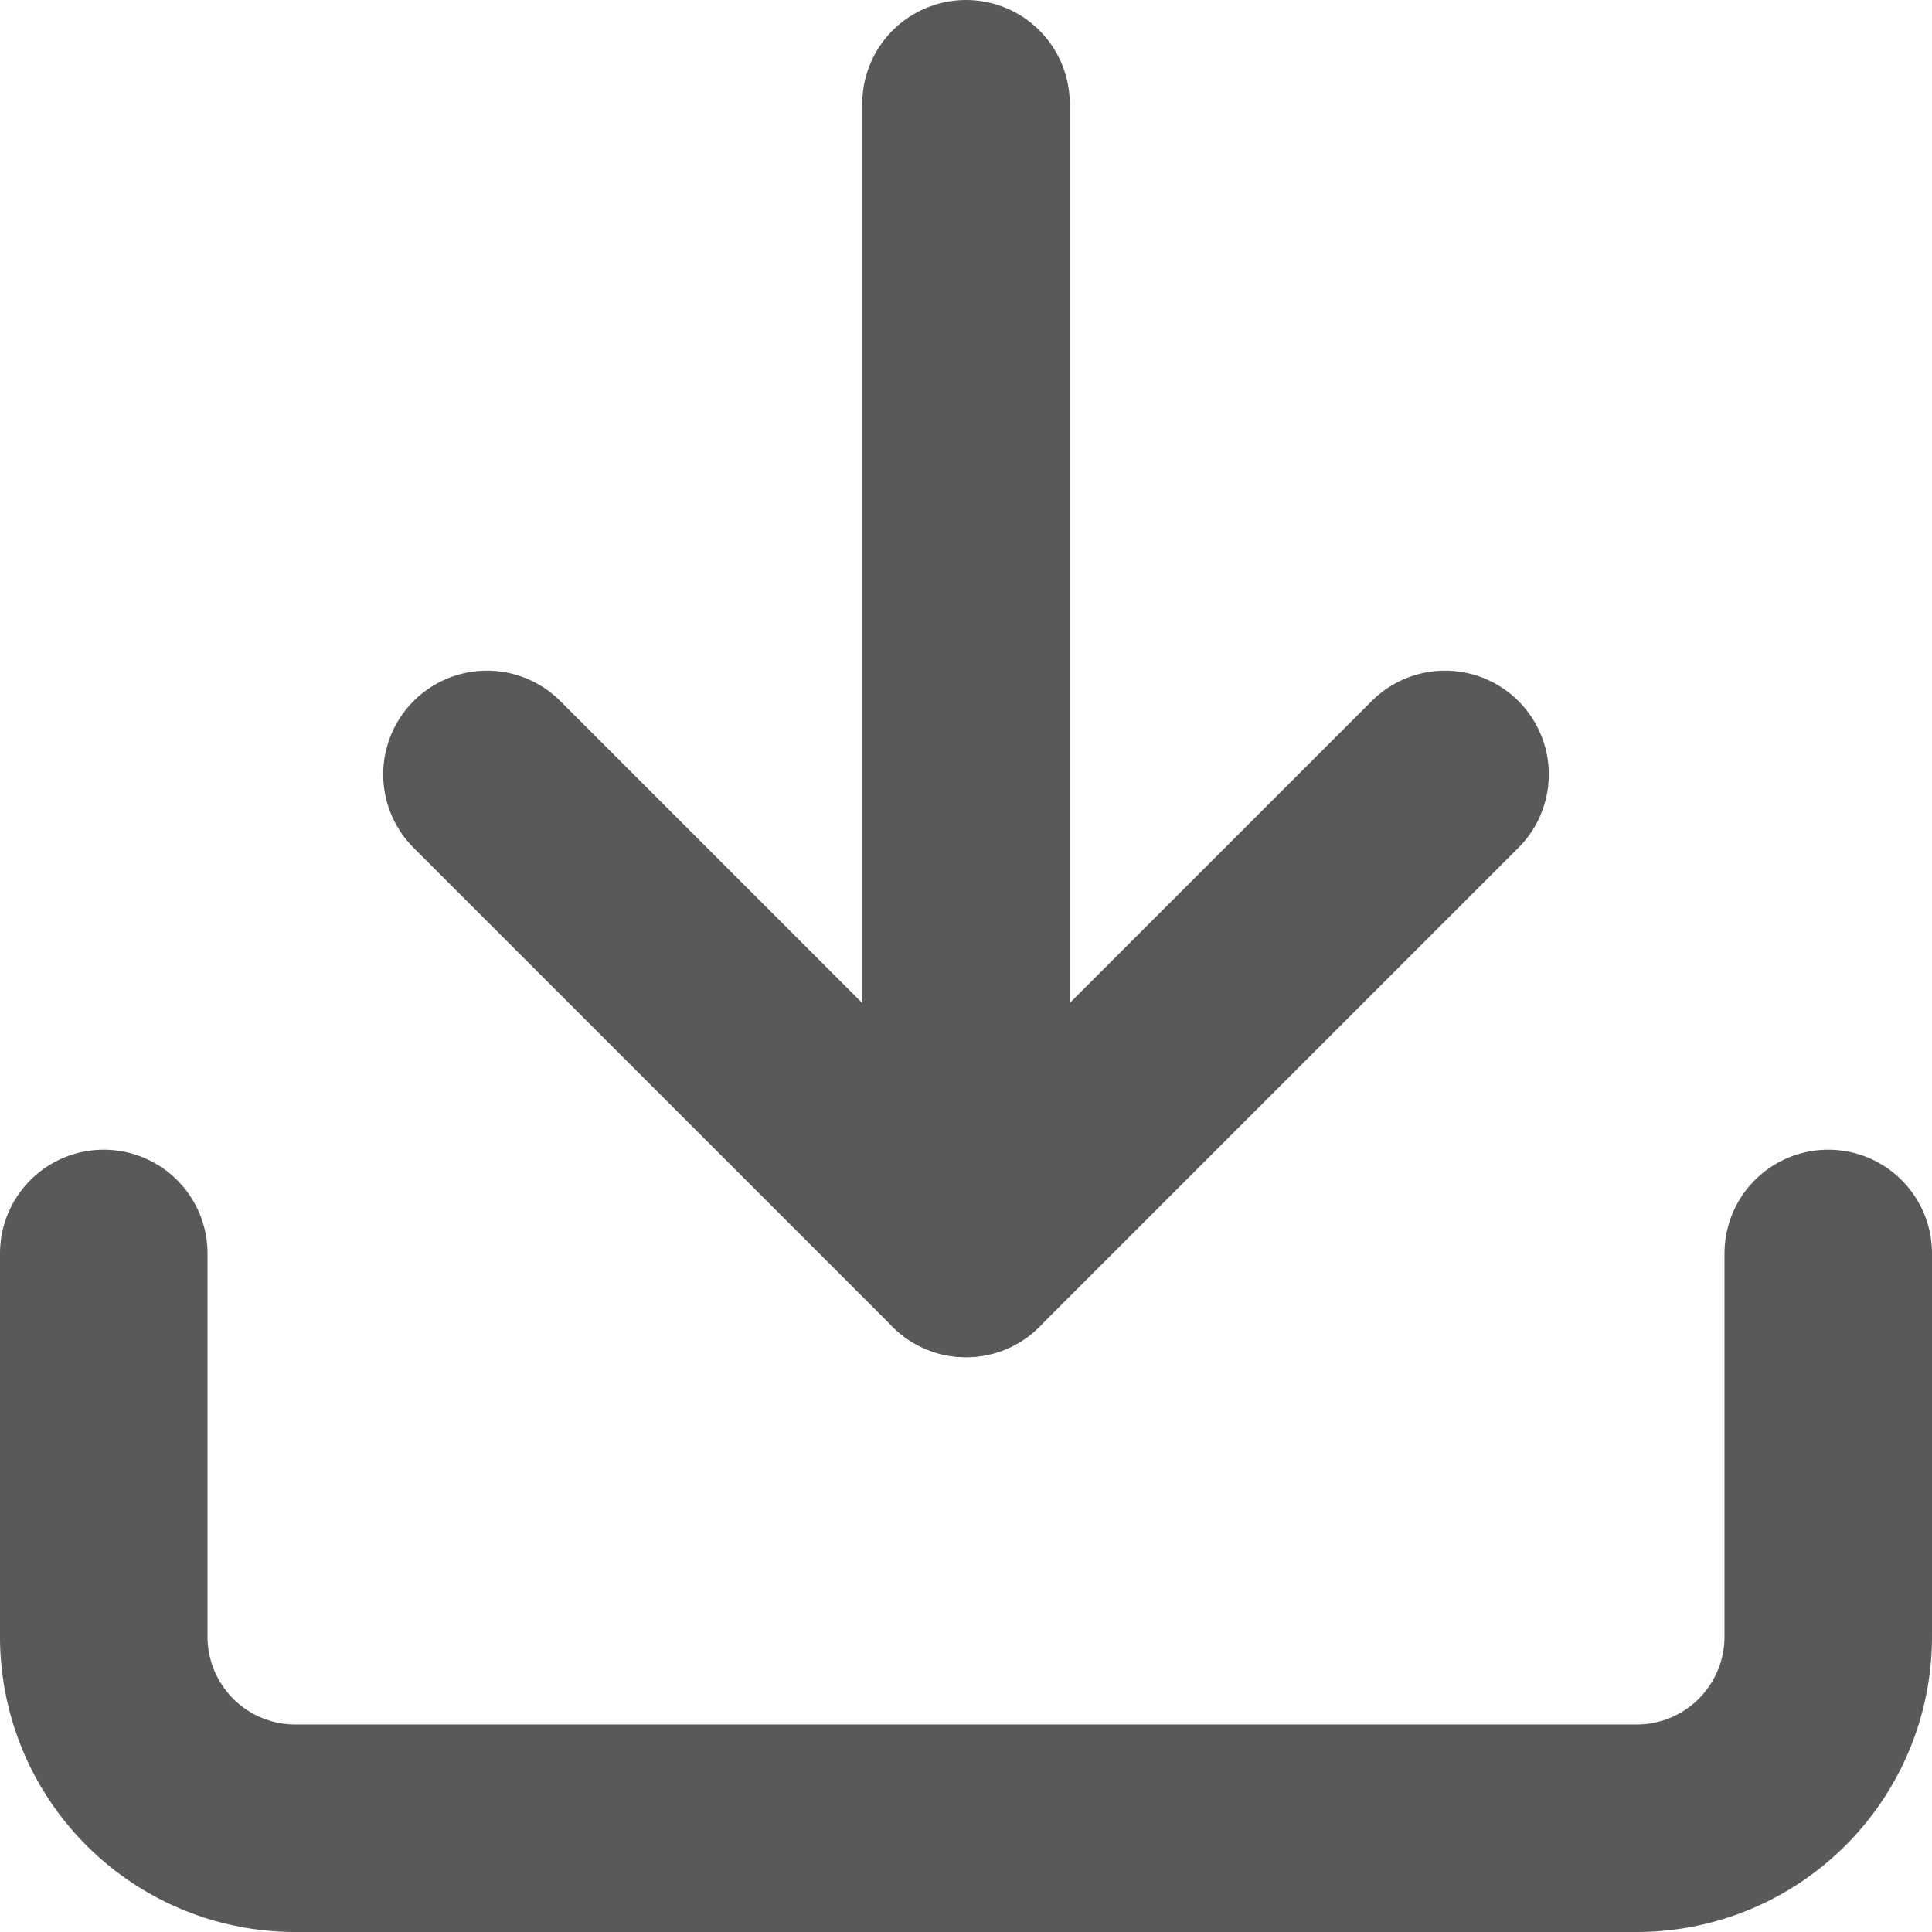 <svg xmlns="http://www.w3.org/2000/svg" width="13.966" height="13.966" viewBox="0 0 13.966 13.966">
  <g id="Icon_feather-download" data-name="Icon feather-download" transform="translate(-3.75 -3.75)" opacity="0.8">
    <path id="Trazado_119" data-name="Trazado 119" d="M16.966,22.5v2.77a1.385,1.385,0,0,1-1.385,1.385h-9.7A1.385,1.385,0,0,1,4.5,25.27V22.5" transform="translate(0 -9.689)" fill="none" stroke="#2f2f2f" stroke-linecap="round" stroke-linejoin="round" stroke-width="1.5"/>
    <path id="Trazado_120" data-name="Trazado 120" d="M10.5,15l3.463,3.463L17.426,15" transform="translate(-3.23 -5.652)" fill="none" stroke="#2f2f2f" stroke-linecap="round" stroke-linejoin="round" stroke-width="1.5"/>
    <path id="Trazado_121" data-name="Trazado 121" d="M18,12.811V4.5" transform="translate(-7.267)" fill="none" stroke="#2f2f2f" stroke-linecap="round" stroke-linejoin="round" stroke-width="1.5"/>
  </g>
</svg>
